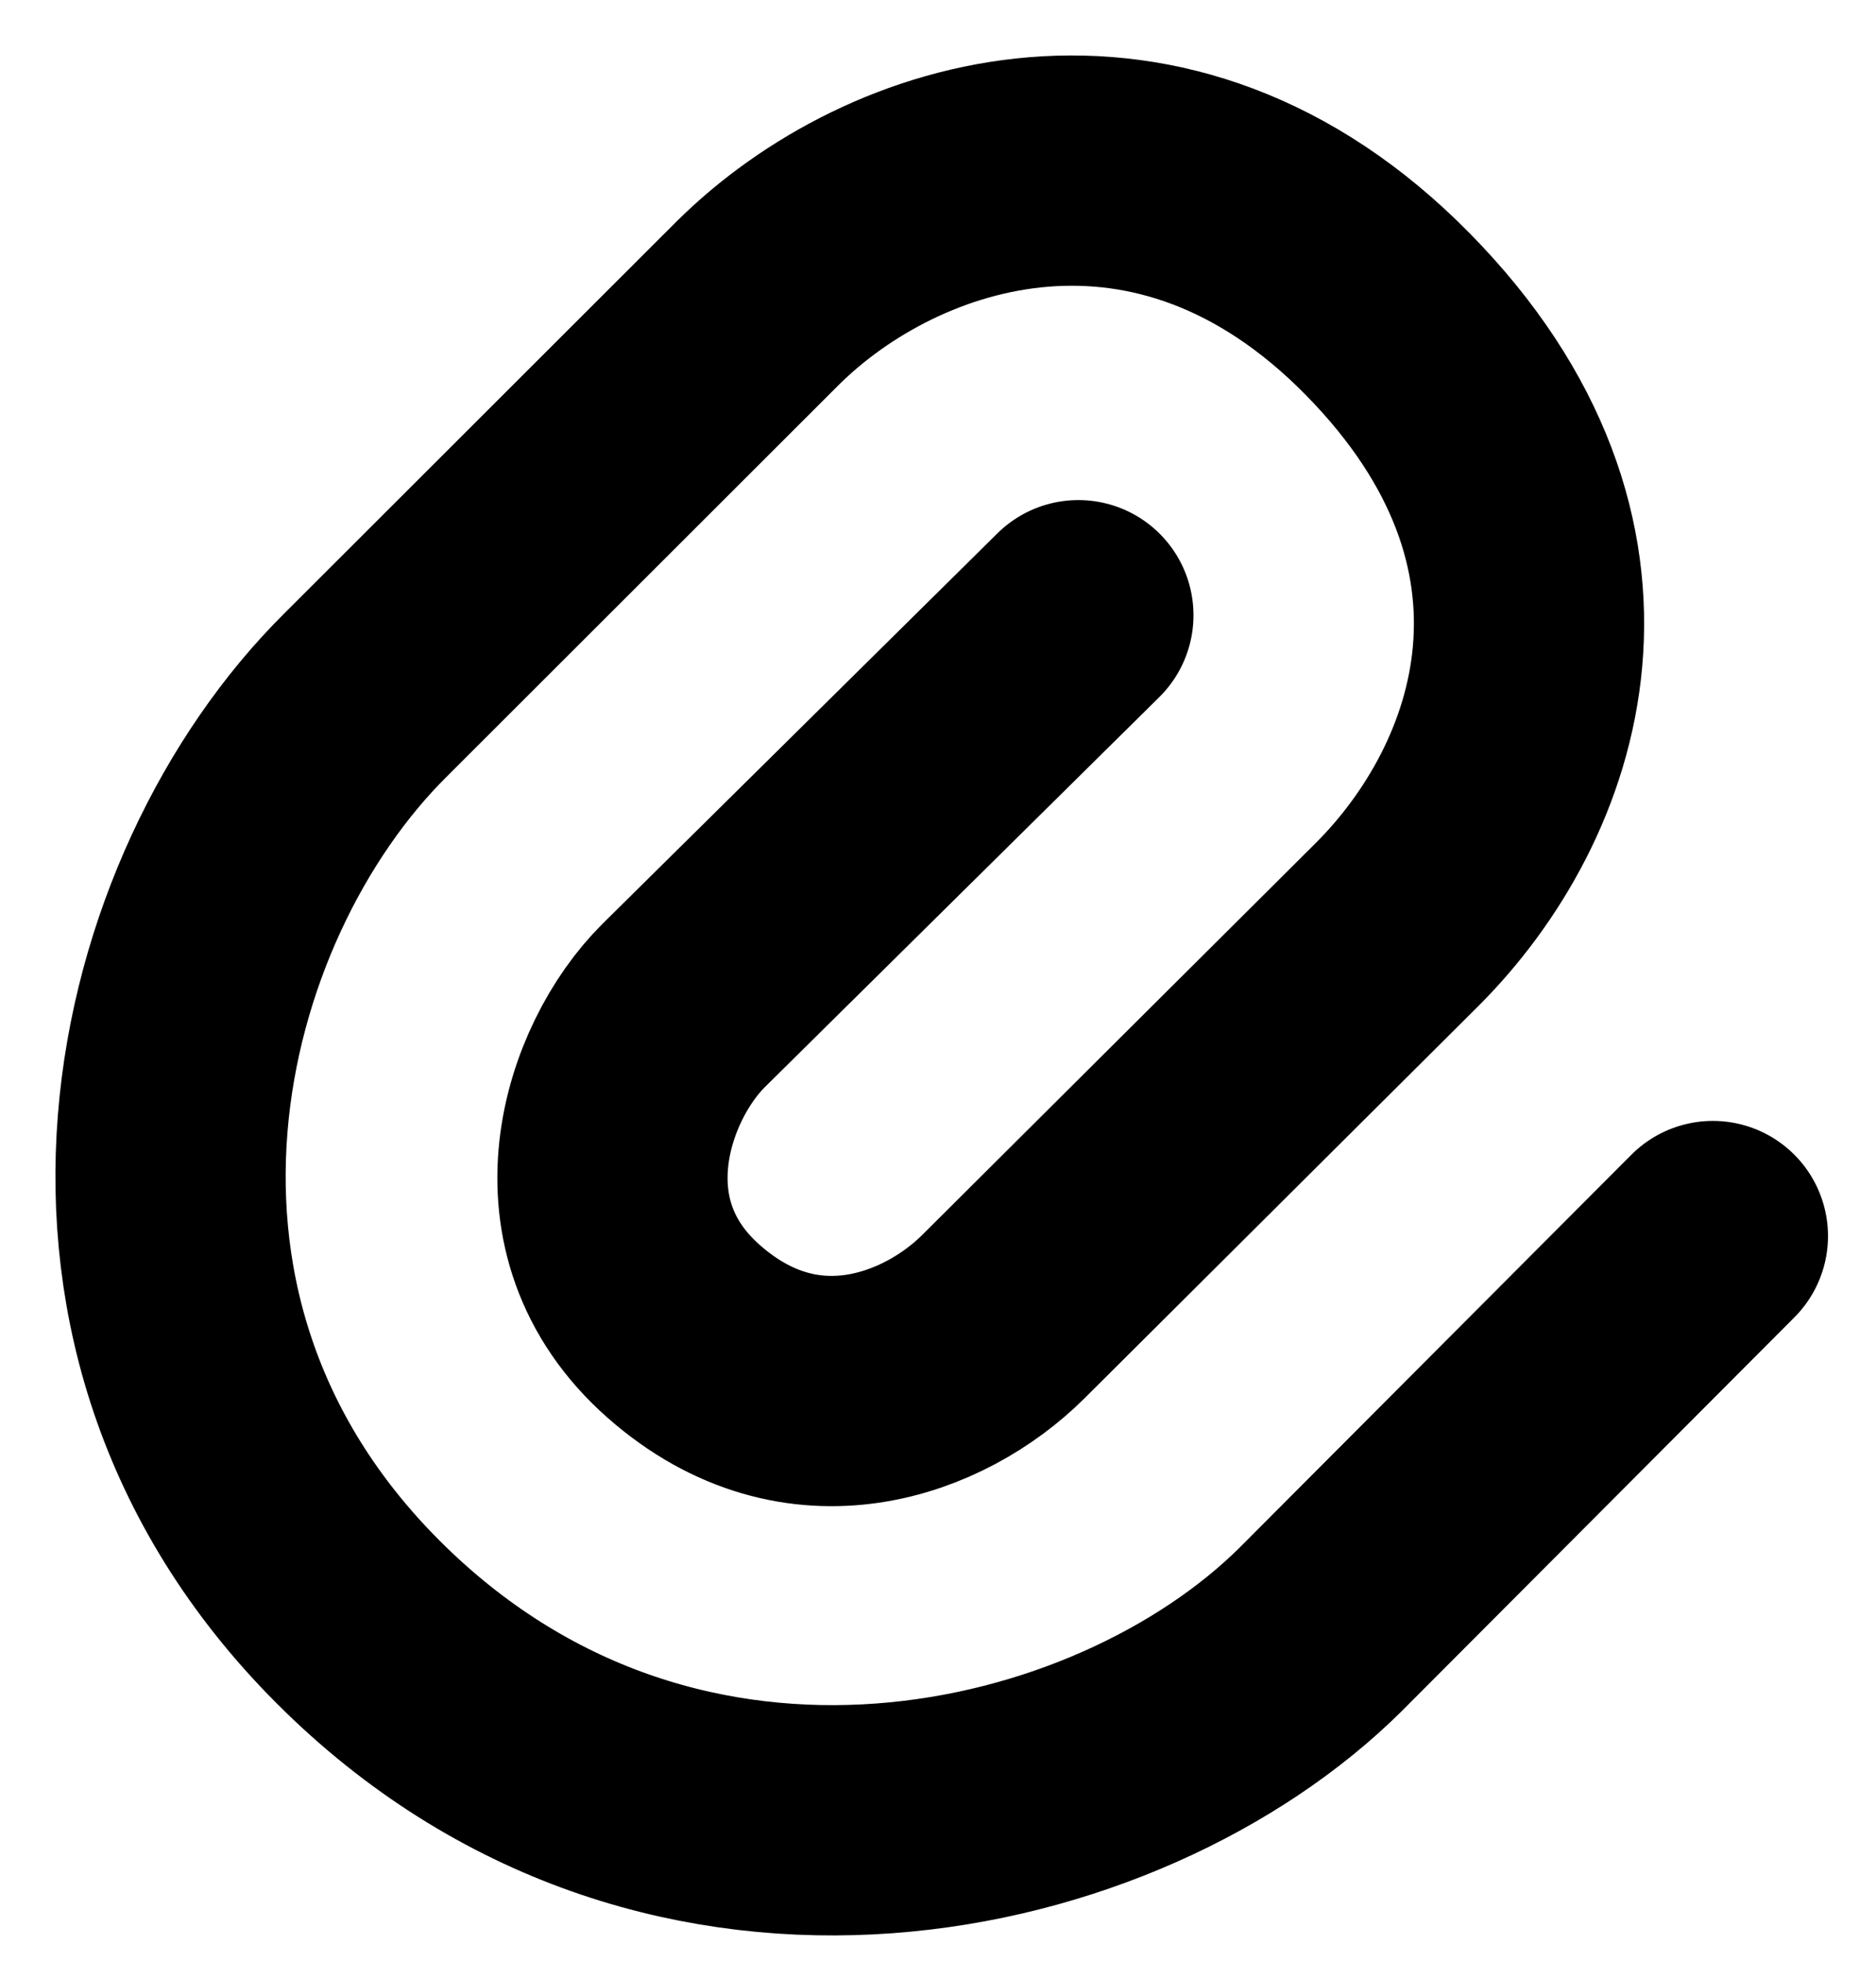 <?xml version="1.0" encoding="UTF-8"?>
<svg width="22px" height="23px" viewBox="0 0 22 23" version="1.1" xmlns="http://www.w3.org/2000/svg" xmlns:xlink="http://www.w3.org/1999/xlink">
    <title>paperclip</title>
    <g id="Page-1" stroke="none" stroke-width="1" fill="none" fill-rule="evenodd" stroke-linecap="round" stroke-linejoin="round">
        <g id="Oferty-pracy---Oferta" transform="translate(-1083, -2342)" stroke="#000000" stroke-width="2.7">
            <g id="FORM-final" transform="translate(335, 2129)">
                <g id="Group-11-Copy-3" transform="translate(400, 208)">
                    <g id="paperclip" transform="translate(350, 7)">
                        <path d="M18.087,12.492 L13.489,17.102 C11.113,19.459 5.941,20.658 2.286,17.102 C-1.368,13.547 -0.09,8.506 2.286,6.149 L6.888,1.552 C8.473,-0.019 11.621,-1.017 14.277,1.686 C16.934,4.39 15.954,7.281 14.37,8.853 L9.761,13.442 C8.969,14.227 7.415,14.841 6.018,13.61 C4.622,12.38 5.226,10.574 6.018,9.788 L10.646,5.213" id="Path"></path>
                    </g>
                </g>
            </g>
        </g>
    </g>
</svg>